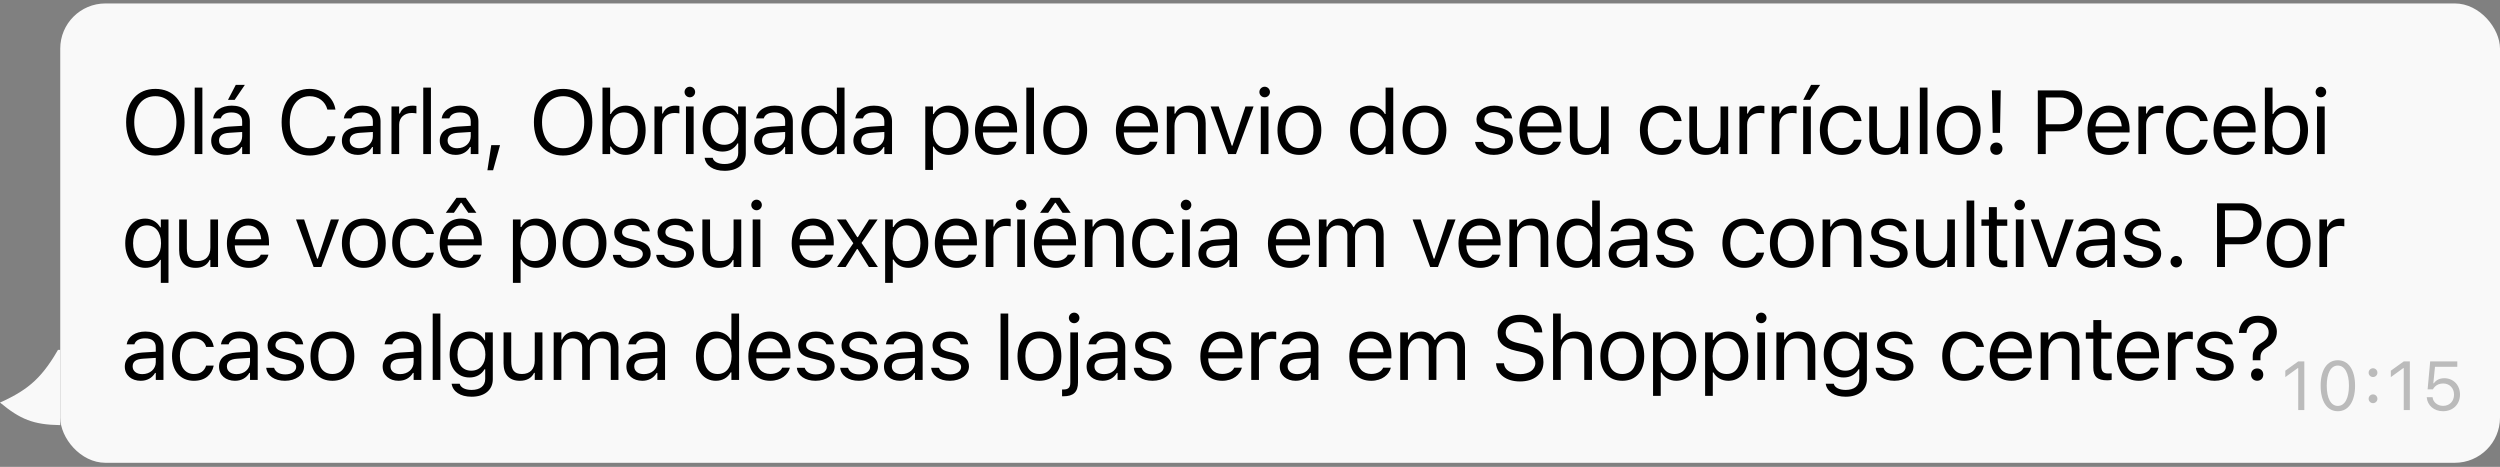 <svg width="332" height="62" viewBox="0 0 332 62" fill="none" xmlns="http://www.w3.org/2000/svg">
<rect x="0" y="0" width="332" height="62" fill="#808080" stroke="none"/>
<g clip-path="url(#clip0_31_481)">
<path d="M0 53.458C4.012 51.667 5.719 49.969 8 45.958V56.458C4.425 56.4 2.698 55.691 0 53.458Z" fill="#F9F9F9"/>
</g>
<rect x="8" y="0.458" width="324" height="61" rx="6" fill="#F9F9F9"/>
<path d="M20.629 20.657C18.203 20.657 16.75 18.935 16.75 16.233V16.222C16.75 13.509 18.238 11.804 20.629 11.804C23.031 11.804 24.508 13.515 24.508 16.222V16.233C24.508 18.929 23.043 20.657 20.629 20.657ZM20.629 19.685C22.363 19.685 23.43 18.325 23.43 16.233V16.222C23.43 14.112 22.357 12.776 20.629 12.776C18.906 12.776 17.828 14.112 17.828 16.222V16.233C17.828 18.325 18.871 19.685 20.629 19.685ZM25.856 20.458V11.634H26.875V20.458H25.856ZM31.164 13.263H30.274L31.311 11.271H32.518L31.164 13.263ZM30.157 20.569C28.955 20.569 28.047 19.843 28.047 18.694V18.683C28.047 17.558 28.879 16.907 30.35 16.819L32.16 16.708V16.134C32.16 15.354 31.686 14.933 30.742 14.933C29.987 14.933 29.489 15.214 29.325 15.706L29.319 15.724H28.299L28.305 15.688C28.469 14.698 29.43 14.03 30.778 14.03C32.319 14.03 33.18 14.821 33.18 16.134V20.458H32.16V19.526H32.067C31.668 20.2 31.006 20.569 30.157 20.569ZM29.09 18.671C29.09 19.31 29.635 19.685 30.367 19.685C31.405 19.685 32.16 19.005 32.16 18.102V17.528L30.473 17.634C29.512 17.692 29.09 18.032 29.09 18.659V18.671ZM41.132 20.657C38.835 20.657 37.399 18.958 37.399 16.239V16.227C37.399 13.503 38.829 11.804 41.126 11.804C42.907 11.804 44.295 12.923 44.547 14.546L44.542 14.558H43.481L43.475 14.546C43.194 13.462 42.292 12.776 41.126 12.776C39.503 12.776 38.483 14.112 38.483 16.227V16.239C38.483 18.355 39.503 19.685 41.132 19.685C42.309 19.685 43.206 19.081 43.469 18.108L43.481 18.097H44.547V18.108C44.266 19.655 42.93 20.657 41.132 20.657ZM47.513 20.569C46.311 20.569 45.403 19.843 45.403 18.694V18.683C45.403 17.558 46.235 16.907 47.706 16.819L49.516 16.708V16.134C49.516 15.354 49.042 14.933 48.098 14.933C47.343 14.933 46.844 15.214 46.681 15.706L46.675 15.724H45.655L45.661 15.688C45.825 14.698 46.786 14.03 48.134 14.03C49.675 14.03 50.536 14.821 50.536 16.134V20.458H49.516V19.526H49.423C49.024 20.2 48.362 20.569 47.513 20.569ZM46.446 18.671C46.446 19.31 46.991 19.685 47.723 19.685C48.761 19.685 49.516 19.005 49.516 18.102V17.528L47.829 17.634C46.868 17.692 46.446 18.032 46.446 18.659V18.671ZM51.989 20.458V14.142H53.009V15.079H53.102C53.343 14.417 53.934 14.03 54.79 14.03C54.983 14.03 55.2 14.054 55.3 14.071V15.062C55.089 15.026 54.895 15.003 54.673 15.003C53.7 15.003 53.009 15.618 53.009 16.544V20.458H51.989ZM56.208 20.458V11.634H57.228V20.458H56.208ZM60.509 20.569C59.308 20.569 58.4 19.843 58.4 18.694V18.683C58.4 17.558 59.232 16.907 60.702 16.819L62.513 16.708V16.134C62.513 15.354 62.038 14.933 61.095 14.933C60.339 14.933 59.841 15.214 59.677 15.706L59.671 15.724H58.652L58.657 15.688C58.822 14.698 59.782 14.03 61.13 14.03C62.671 14.03 63.532 14.821 63.532 16.134V20.458H62.513V19.526H62.419C62.021 20.2 61.359 20.569 60.509 20.569ZM59.443 18.671C59.443 19.31 59.988 19.685 60.72 19.685C61.757 19.685 62.513 19.005 62.513 18.102V17.528L60.825 17.634C59.864 17.692 59.443 18.032 59.443 18.659V18.671ZM64.728 22.608L65.238 19.274H66.404L65.484 22.608H64.728ZM74.783 20.657C72.357 20.657 70.904 18.935 70.904 16.233V16.222C70.904 13.509 72.392 11.804 74.783 11.804C77.185 11.804 78.662 13.515 78.662 16.222V16.233C78.662 18.929 77.197 20.657 74.783 20.657ZM74.783 19.685C76.517 19.685 77.584 18.325 77.584 16.233V16.222C77.584 14.112 76.511 12.776 74.783 12.776C73.06 12.776 71.982 14.112 71.982 16.222V16.233C71.982 18.325 73.025 19.685 74.783 19.685ZM83.092 20.569C82.213 20.569 81.51 20.153 81.123 19.45H81.029V20.458H80.01V11.634H81.029V15.138H81.123C81.469 14.464 82.225 14.03 83.092 14.03C84.697 14.03 85.74 15.313 85.74 17.294V17.306C85.74 19.274 84.691 20.569 83.092 20.569ZM82.857 19.667C84.012 19.667 84.697 18.776 84.697 17.306V17.294C84.697 15.823 84.012 14.933 82.857 14.933C81.709 14.933 81.006 15.835 81.006 17.294V17.306C81.006 18.765 81.709 19.667 82.857 19.667ZM86.912 20.458V14.142H87.932V15.079H88.025C88.266 14.417 88.858 14.03 89.713 14.03C89.906 14.03 90.123 14.054 90.223 14.071V15.062C90.012 15.026 89.818 15.003 89.596 15.003C88.623 15.003 87.932 15.618 87.932 16.544V20.458H86.912ZM91.612 12.923C91.225 12.923 90.908 12.606 90.908 12.22C90.908 11.833 91.225 11.517 91.612 11.517C91.998 11.517 92.315 11.833 92.315 12.22C92.315 12.606 91.998 12.923 91.612 12.923ZM91.096 20.458V14.142H92.115V20.458H91.096ZM96.229 22.685C94.706 22.685 93.733 21.999 93.575 20.962L93.586 20.956H94.641L94.647 20.962C94.758 21.442 95.321 21.782 96.229 21.782C97.36 21.782 98.034 21.249 98.034 20.317V19.04H97.94C97.541 19.737 96.827 20.13 95.959 20.13C94.325 20.13 93.311 18.864 93.311 17.095V17.083C93.311 15.313 94.331 14.03 95.983 14.03C96.873 14.03 97.565 14.47 97.952 15.185H98.022V14.142H99.041V20.37C99.041 21.782 97.952 22.685 96.229 22.685ZM96.182 19.227C97.354 19.227 98.057 18.349 98.057 17.095V17.083C98.057 15.829 97.348 14.933 96.182 14.933C95.01 14.933 94.354 15.829 94.354 17.083V17.095C94.354 18.349 95.01 19.227 96.182 19.227ZM102.264 20.569C101.063 20.569 100.155 19.843 100.155 18.694V18.683C100.155 17.558 100.987 16.907 102.458 16.819L104.268 16.708V16.134C104.268 15.354 103.794 14.933 102.85 14.933C102.094 14.933 101.596 15.214 101.432 15.706L101.426 15.724H100.407L100.413 15.688C100.577 14.698 101.538 14.03 102.885 14.03C104.426 14.03 105.288 14.821 105.288 16.134V20.458H104.268V19.526H104.174C103.776 20.2 103.114 20.569 102.264 20.569ZM101.198 18.671C101.198 19.31 101.743 19.685 102.475 19.685C103.512 19.685 104.268 19.005 104.268 18.102V17.528L102.581 17.634C101.62 17.692 101.198 18.032 101.198 18.659V18.671ZM109.073 20.569C107.473 20.569 106.425 19.274 106.425 17.306V17.294C106.425 15.313 107.467 14.03 109.073 14.03C109.94 14.03 110.696 14.464 111.042 15.138H111.135V11.634H112.155V20.458H111.135V19.45H111.042C110.655 20.153 109.952 20.569 109.073 20.569ZM109.307 19.667C110.456 19.667 111.159 18.765 111.159 17.306V17.294C111.159 15.835 110.456 14.933 109.307 14.933C108.153 14.933 107.467 15.823 107.467 17.294V17.306C107.467 18.776 108.153 19.667 109.307 19.667ZM115.436 20.569C114.235 20.569 113.327 19.843 113.327 18.694V18.683C113.327 17.558 114.159 16.907 115.63 16.819L117.44 16.708V16.134C117.44 15.354 116.966 14.933 116.022 14.933C115.266 14.933 114.768 15.214 114.604 15.706L114.599 15.724H113.579L113.585 15.688C113.749 14.698 114.71 14.03 116.058 14.03C117.599 14.03 118.46 14.821 118.46 16.134V20.458H117.44V19.526H117.347C116.948 20.2 116.286 20.569 115.436 20.569ZM114.37 18.671C114.37 19.31 114.915 19.685 115.647 19.685C116.684 19.685 117.44 19.005 117.44 18.102V17.528L115.753 17.634C114.792 17.692 114.37 18.032 114.37 18.659V18.671ZM122.878 22.567V14.142H123.898V15.149H123.991C124.378 14.446 125.081 14.03 125.96 14.03C127.56 14.03 128.609 15.325 128.609 17.294V17.306C128.609 19.286 127.566 20.569 125.96 20.569C125.093 20.569 124.337 20.136 123.991 19.462H123.898V22.567H122.878ZM125.726 19.667C126.88 19.667 127.566 18.776 127.566 17.306V17.294C127.566 15.823 126.88 14.933 125.726 14.933C124.577 14.933 123.874 15.835 123.874 17.294V17.306C123.874 18.765 124.577 19.667 125.726 19.667ZM132.37 20.569C130.566 20.569 129.476 19.304 129.476 17.323V17.317C129.476 15.366 130.589 14.03 132.306 14.03C134.023 14.03 135.066 15.308 135.066 17.194V17.593H130.519C130.548 18.899 131.269 19.661 132.394 19.661C133.249 19.661 133.777 19.257 133.947 18.876L133.97 18.823H134.99L134.978 18.87C134.761 19.726 133.859 20.569 132.37 20.569ZM132.3 14.938C131.363 14.938 130.648 15.577 130.536 16.778H134.029C133.923 15.53 133.232 14.938 132.3 14.938ZM136.296 20.458V11.634H137.316V20.458H136.296ZM141.459 20.569C139.66 20.569 138.547 19.327 138.547 17.306V17.294C138.547 15.267 139.66 14.03 141.459 14.03C143.257 14.03 144.371 15.267 144.371 17.294V17.306C144.371 19.327 143.257 20.569 141.459 20.569ZM141.459 19.667C142.654 19.667 143.328 18.794 143.328 17.306V17.294C143.328 15.8 142.654 14.933 141.459 14.933C140.263 14.933 139.59 15.8 139.59 17.294V17.306C139.59 18.794 140.263 19.667 141.459 19.667ZM151.086 20.569C149.281 20.569 148.191 19.304 148.191 17.323V17.317C148.191 15.366 149.305 14.03 151.021 14.03C152.738 14.03 153.781 15.308 153.781 17.194V17.593H149.234C149.264 18.899 149.984 19.661 151.109 19.661C151.965 19.661 152.492 19.257 152.662 18.876L152.686 18.823H153.705L153.693 18.87C153.477 19.726 152.574 20.569 151.086 20.569ZM151.016 14.938C150.078 14.938 149.363 15.577 149.252 16.778H152.744C152.639 15.53 151.947 14.938 151.016 14.938ZM154.953 20.458V14.142H155.973V15.091H156.067C156.383 14.423 156.975 14.03 157.906 14.03C159.324 14.03 160.115 14.868 160.115 16.368V20.458H159.096V16.614C159.096 15.477 158.627 14.933 157.619 14.933C156.611 14.933 155.973 15.612 155.973 16.72V20.458H154.953ZM163.104 20.458L160.766 14.142H161.844L163.573 19.345H163.666L165.395 14.142H166.473L164.135 20.458H163.104ZM167.95 12.923C167.563 12.923 167.247 12.606 167.247 12.22C167.247 11.833 167.563 11.517 167.95 11.517C168.336 11.517 168.653 11.833 168.653 12.22C168.653 12.606 168.336 12.923 167.95 12.923ZM167.434 20.458V14.142H168.454V20.458H167.434ZM172.561 20.569C170.762 20.569 169.649 19.327 169.649 17.306V17.294C169.649 15.267 170.762 14.03 172.561 14.03C174.36 14.03 175.473 15.267 175.473 17.294V17.306C175.473 19.327 174.36 20.569 172.561 20.569ZM172.561 19.667C173.756 19.667 174.43 18.794 174.43 17.306V17.294C174.43 15.8 173.756 14.933 172.561 14.933C171.366 14.933 170.692 15.8 170.692 17.294V17.306C170.692 18.794 171.366 19.667 172.561 19.667ZM181.942 20.569C180.343 20.569 179.294 19.274 179.294 17.306V17.294C179.294 15.313 180.337 14.03 181.942 14.03C182.81 14.03 183.565 14.464 183.911 15.138H184.005V11.634H185.024V20.458H184.005V19.45H183.911C183.524 20.153 182.821 20.569 181.942 20.569ZM182.177 19.667C183.325 19.667 184.028 18.765 184.028 17.306V17.294C184.028 15.835 183.325 14.933 182.177 14.933C181.022 14.933 180.337 15.823 180.337 17.294V17.306C180.337 18.776 181.022 19.667 182.177 19.667ZM189.167 20.569C187.368 20.569 186.255 19.327 186.255 17.306V17.294C186.255 15.267 187.368 14.03 189.167 14.03C190.966 14.03 192.079 15.267 192.079 17.294V17.306C192.079 19.327 190.966 20.569 189.167 20.569ZM189.167 19.667C190.362 19.667 191.036 18.794 191.036 17.306V17.294C191.036 15.8 190.362 14.933 189.167 14.933C187.972 14.933 187.298 15.8 187.298 17.294V17.306C187.298 18.794 187.972 19.667 189.167 19.667ZM198.384 20.569C196.978 20.569 196.011 19.89 195.894 18.847H196.937C197.107 19.374 197.611 19.72 198.419 19.72C199.269 19.72 199.872 19.315 199.872 18.741V18.73C199.872 18.302 199.55 18.003 198.771 17.815L197.792 17.581C196.609 17.3 196.076 16.784 196.076 15.876V15.87C196.076 14.821 197.083 14.03 198.425 14.03C199.749 14.03 200.669 14.692 200.81 15.724H199.808C199.673 15.226 199.181 14.88 198.419 14.88C197.669 14.88 197.119 15.267 197.119 15.823V15.835C197.119 16.263 197.435 16.532 198.179 16.714L199.152 16.948C200.341 17.235 200.915 17.751 200.915 18.653V18.665C200.915 19.79 199.82 20.569 198.384 20.569ZM204.666 20.569C202.861 20.569 201.771 19.304 201.771 17.323V17.317C201.771 15.366 202.884 14.03 204.601 14.03C206.318 14.03 207.361 15.308 207.361 17.194V17.593H202.814C202.843 18.899 203.564 19.661 204.689 19.661C205.545 19.661 206.072 19.257 206.242 18.876L206.265 18.823H207.285L207.273 18.87C207.056 19.726 206.154 20.569 204.666 20.569ZM204.595 14.938C203.658 14.938 202.943 15.577 202.832 16.778H206.324C206.218 15.53 205.527 14.938 204.595 14.938ZM210.648 20.569C209.213 20.569 208.474 19.726 208.474 18.231V14.142H209.494V17.985C209.494 19.122 209.904 19.667 210.912 19.667C212.025 19.667 212.617 18.987 212.617 17.88V14.142H213.636V20.458H212.617V19.515H212.523C212.213 20.189 211.574 20.569 210.648 20.569ZM220.68 20.569C218.91 20.569 217.779 19.286 217.779 17.282V17.27C217.779 15.308 218.904 14.03 220.674 14.03C222.209 14.03 223.129 14.915 223.316 16.04L223.322 16.075H222.309L222.303 16.058C222.145 15.437 221.582 14.933 220.674 14.933C219.537 14.933 218.822 15.847 218.822 17.27V17.282C218.822 18.735 219.549 19.667 220.674 19.667C221.524 19.667 222.063 19.292 222.297 18.589L222.309 18.554L223.316 18.548L223.305 18.612C223.047 19.755 222.197 20.569 220.68 20.569ZM226.516 20.569C225.08 20.569 224.342 19.726 224.342 18.231V14.142H225.362V17.985C225.362 19.122 225.772 19.667 226.78 19.667C227.893 19.667 228.485 18.987 228.485 17.88V14.142H229.504V20.458H228.485V19.515H228.391C228.08 20.189 227.442 20.569 226.516 20.569ZM230.998 20.458V14.142H232.018V15.079H232.112C232.352 14.417 232.944 14.03 233.799 14.03C233.993 14.03 234.209 14.054 234.309 14.071V15.062C234.098 15.026 233.905 15.003 233.682 15.003C232.709 15.003 232.018 15.618 232.018 16.544V20.458H230.998ZM235.276 20.458V14.142H236.295V15.079H236.389C236.629 14.417 237.221 14.03 238.077 14.03C238.27 14.03 238.487 14.054 238.586 14.071V15.062C238.376 15.026 238.182 15.003 237.96 15.003C236.987 15.003 236.295 15.618 236.295 16.544V20.458H235.276ZM240.362 13.263H239.471L240.509 11.271H241.716L240.362 13.263ZM239.46 20.458V14.142H240.479V20.458H239.46ZM244.575 20.569C242.806 20.569 241.675 19.286 241.675 17.282V17.27C241.675 15.308 242.8 14.03 244.569 14.03C246.104 14.03 247.024 14.915 247.212 16.04L247.218 16.075H246.204L246.198 16.058C246.04 15.437 245.477 14.933 244.569 14.933C243.432 14.933 242.718 15.847 242.718 17.27V17.282C242.718 18.735 243.444 19.667 244.569 19.667C245.419 19.667 245.958 19.292 246.192 18.589L246.204 18.554L247.212 18.548L247.2 18.612C246.942 19.755 246.093 20.569 244.575 20.569ZM250.411 20.569C248.976 20.569 248.237 19.726 248.237 18.231V14.142H249.257V17.985C249.257 19.122 249.667 19.667 250.675 19.667C251.788 19.667 252.38 18.987 252.38 17.88V14.142H253.399V20.458H252.38V19.515H252.286C251.976 20.189 251.337 20.569 250.411 20.569ZM254.952 20.458V11.634H255.972V20.458H254.952ZM260.115 20.569C258.316 20.569 257.202 19.327 257.202 17.306V17.294C257.202 15.267 258.316 14.03 260.115 14.03C261.913 14.03 263.027 15.267 263.027 17.294V17.306C263.027 19.327 261.913 20.569 260.115 20.569ZM260.115 19.667C261.31 19.667 261.984 18.794 261.984 17.306V17.294C261.984 15.8 261.31 14.933 260.115 14.933C258.919 14.933 258.245 15.8 258.245 17.294V17.306C258.245 18.794 258.919 19.667 260.115 19.667ZM264.626 17.645L264.527 11.997H265.699L265.599 17.645H264.626ZM265.119 20.564C264.644 20.564 264.304 20.224 264.304 19.749C264.304 19.269 264.644 18.929 265.119 18.929C265.593 18.929 265.927 19.269 265.927 19.749C265.927 20.224 265.593 20.564 265.119 20.564ZM270.621 20.458V12.003H273.808C275.396 12.003 276.521 13.099 276.521 14.704V14.716C276.521 16.321 275.396 17.44 273.808 17.44H271.676V20.458H270.621ZM273.539 12.94H271.676V16.503H273.539C274.746 16.503 275.443 15.841 275.443 14.727V14.716C275.443 13.602 274.746 12.94 273.539 12.94ZM280.113 20.569C278.309 20.569 277.219 19.304 277.219 17.323V17.317C277.219 15.366 278.332 14.03 280.049 14.03C281.766 14.03 282.809 15.308 282.809 17.194V17.593H278.262C278.291 18.899 279.012 19.661 280.137 19.661C280.992 19.661 281.52 19.257 281.689 18.876L281.713 18.823H282.732L282.721 18.87C282.504 19.726 281.602 20.569 280.113 20.569ZM280.043 14.938C279.105 14.938 278.391 15.577 278.279 16.778H281.771C281.666 15.53 280.975 14.938 280.043 14.938ZM283.981 20.458V14.142H285V15.079H285.094C285.334 14.417 285.926 14.03 286.781 14.03C286.975 14.03 287.192 14.054 287.291 14.071V15.062C287.08 15.026 286.887 15.003 286.664 15.003C285.692 15.003 285 15.618 285 16.544V20.458H283.981ZM290.549 20.569C288.78 20.569 287.649 19.286 287.649 17.282V17.27C287.649 15.308 288.774 14.03 290.543 14.03C292.078 14.03 292.998 14.915 293.186 16.04L293.192 16.075H292.178L292.172 16.058C292.014 15.437 291.451 14.933 290.543 14.933C289.407 14.933 288.692 15.847 288.692 17.27V17.282C288.692 18.735 289.418 19.667 290.543 19.667C291.393 19.667 291.932 19.292 292.166 18.589L292.178 18.554L293.186 18.548L293.174 18.612C292.916 19.755 292.067 20.569 290.549 20.569ZM296.848 20.569C295.043 20.569 293.954 19.304 293.954 17.323V17.317C293.954 15.366 295.067 14.03 296.784 14.03C298.5 14.03 299.543 15.308 299.543 17.194V17.593H294.997C295.026 18.899 295.747 19.661 296.872 19.661C297.727 19.661 298.254 19.257 298.424 18.876L298.448 18.823H299.467L299.456 18.87C299.239 19.726 298.336 20.569 296.848 20.569ZM296.778 14.938C295.84 14.938 295.125 15.577 295.014 16.778H298.506C298.401 15.53 297.709 14.938 296.778 14.938ZM303.856 20.569C302.977 20.569 302.274 20.153 301.887 19.45H301.794V20.458H300.774V11.634H301.794V15.138H301.887C302.233 14.464 302.989 14.03 303.856 14.03C305.462 14.03 306.505 15.313 306.505 17.294V17.306C306.505 19.274 305.456 20.569 303.856 20.569ZM303.622 19.667C304.776 19.667 305.462 18.776 305.462 17.306V17.294C305.462 15.823 304.776 14.933 303.622 14.933C302.473 14.933 301.77 15.835 301.77 17.294V17.306C301.77 18.765 302.473 19.667 303.622 19.667ZM308.216 12.923C307.829 12.923 307.513 12.606 307.513 12.22C307.513 11.833 307.829 11.517 308.216 11.517C308.602 11.517 308.919 11.833 308.919 12.22C308.919 12.606 308.602 12.923 308.216 12.923ZM307.7 20.458V14.142H308.72V20.458H307.7ZM21.355 37.567V34.509H21.262C20.916 35.177 20.189 35.569 19.287 35.569C17.682 35.569 16.633 34.274 16.633 32.306V32.294C16.633 30.314 17.676 29.03 19.287 29.03C20.137 29.03 20.881 29.476 21.285 30.196H21.355V29.142H22.375V37.567H21.355ZM19.527 34.667C20.664 34.667 21.385 33.753 21.385 32.306V32.294C21.385 30.841 20.664 29.933 19.521 29.933C18.367 29.933 17.676 30.823 17.676 32.294V32.306C17.676 33.776 18.367 34.667 19.527 34.667ZM25.967 35.569C24.531 35.569 23.793 34.726 23.793 33.231V29.142H24.813V32.985C24.813 34.122 25.223 34.667 26.231 34.667C27.344 34.667 27.936 33.987 27.936 32.88V29.142H28.955V35.458H27.936V34.515H27.842C27.531 35.188 26.893 35.569 25.967 35.569ZM33.028 35.569C31.223 35.569 30.133 34.304 30.133 32.323V32.317C30.133 30.366 31.246 29.03 32.963 29.03C34.68 29.03 35.723 30.308 35.723 32.194V32.593H31.176C31.205 33.899 31.926 34.661 33.051 34.661C33.907 34.661 34.434 34.257 34.604 33.876L34.627 33.823H35.647L35.635 33.87C35.418 34.726 34.516 35.569 33.028 35.569ZM32.957 29.939C32.02 29.939 31.305 30.577 31.194 31.778H34.686C34.58 30.53 33.889 29.939 32.957 29.939ZM41.647 35.458L39.309 29.142H40.387L42.116 34.345H42.21L43.938 29.142H45.016L42.678 35.458H41.647ZM48.315 35.569C46.516 35.569 45.403 34.327 45.403 32.306V32.294C45.403 30.267 46.516 29.03 48.315 29.03C50.114 29.03 51.227 30.267 51.227 32.294V32.306C51.227 34.327 50.114 35.569 48.315 35.569ZM48.315 34.667C49.511 34.667 50.184 33.794 50.184 32.306V32.294C50.184 30.8 49.511 29.933 48.315 29.933C47.12 29.933 46.446 30.8 46.446 32.294V32.306C46.446 33.794 47.12 34.667 48.315 34.667ZM54.983 35.569C53.214 35.569 52.083 34.286 52.083 32.282V32.27C52.083 30.308 53.208 29.03 54.977 29.03C56.513 29.03 57.433 29.915 57.62 31.04L57.626 31.075H56.612L56.606 31.058C56.448 30.436 55.886 29.933 54.977 29.933C53.841 29.933 53.126 30.847 53.126 32.27V32.282C53.126 33.735 53.852 34.667 54.977 34.667C55.827 34.667 56.366 34.292 56.6 33.589L56.612 33.554L57.62 33.548L57.608 33.612C57.35 34.755 56.501 35.569 54.983 35.569ZM59.202 28.263L60.62 26.27H61.851L63.269 28.263H62.191L61.282 26.933H61.189L60.28 28.263H59.202ZM61.282 35.569C59.478 35.569 58.388 34.304 58.388 32.323V32.317C58.388 30.366 59.501 29.03 61.218 29.03C62.935 29.03 63.978 30.308 63.978 32.194V32.593H59.431C59.46 33.899 60.181 34.661 61.306 34.661C62.161 34.661 62.689 34.257 62.858 33.876L62.882 33.823H63.901L63.89 33.87C63.673 34.726 62.771 35.569 61.282 35.569ZM61.212 29.939C60.275 29.939 59.56 30.577 59.448 31.778H62.941C62.835 30.53 62.144 29.939 61.212 29.939ZM68.115 37.567V29.142H69.134V30.149H69.228C69.615 29.446 70.318 29.03 71.197 29.03C72.796 29.03 73.845 30.325 73.845 32.294V32.306C73.845 34.286 72.802 35.569 71.197 35.569C70.329 35.569 69.574 35.136 69.228 34.462H69.134V37.567H68.115ZM70.962 34.667C72.117 34.667 72.802 33.776 72.802 32.306V32.294C72.802 30.823 72.117 29.933 70.962 29.933C69.814 29.933 69.111 30.835 69.111 32.294V32.306C69.111 33.765 69.814 34.667 70.962 34.667ZM77.625 35.569C75.826 35.569 74.713 34.327 74.713 32.306V32.294C74.713 30.267 75.826 29.03 77.625 29.03C79.423 29.03 80.537 30.267 80.537 32.294V32.306C80.537 34.327 79.423 35.569 77.625 35.569ZM77.625 34.667C78.82 34.667 79.494 33.794 79.494 32.306V32.294C79.494 30.8 78.82 29.933 77.625 29.933C76.429 29.933 75.755 30.8 75.755 32.294V32.306C75.755 33.794 76.429 34.667 77.625 34.667ZM83.877 35.569C82.471 35.569 81.504 34.89 81.386 33.847H82.43C82.599 34.374 83.103 34.72 83.912 34.72C84.761 34.72 85.365 34.315 85.365 33.741V33.73C85.365 33.302 85.043 33.003 84.263 32.815L83.285 32.581C82.101 32.3 81.568 31.784 81.568 30.876V30.87C81.568 29.821 82.576 29.03 83.918 29.03C85.242 29.03 86.162 29.692 86.302 30.724H85.3C85.166 30.226 84.674 29.88 83.912 29.88C83.162 29.88 82.611 30.267 82.611 30.823V30.835C82.611 31.263 82.927 31.532 83.672 31.714L84.644 31.948C85.834 32.235 86.408 32.751 86.408 33.653V33.665C86.408 34.79 85.312 35.569 83.877 35.569ZM89.631 35.569C88.225 35.569 87.258 34.89 87.141 33.847H88.183C88.353 34.374 88.857 34.72 89.666 34.72C90.516 34.72 91.119 34.315 91.119 33.741V33.73C91.119 33.302 90.797 33.003 90.017 32.815L89.039 32.581C87.855 32.3 87.322 31.784 87.322 30.876V30.87C87.322 29.821 88.33 29.03 89.672 29.03C90.996 29.03 91.916 29.692 92.057 30.724H91.055C90.92 30.226 90.428 29.88 89.666 29.88C88.916 29.88 88.365 30.267 88.365 30.823V30.835C88.365 31.263 88.682 31.532 89.426 31.714L90.398 31.948C91.588 32.235 92.162 32.751 92.162 33.653V33.665C92.162 34.79 91.066 35.569 89.631 35.569ZM95.449 35.569C94.014 35.569 93.275 34.726 93.275 33.231V29.142H94.295V32.985C94.295 34.122 94.705 34.667 95.713 34.667C96.826 34.667 97.418 33.987 97.418 32.88V29.142H98.438V35.458H97.418V34.515H97.324C97.014 35.188 96.375 35.569 95.449 35.569ZM100.471 27.923C100.084 27.923 99.768 27.606 99.768 27.22C99.768 26.833 100.084 26.517 100.471 26.517C100.858 26.517 101.174 26.833 101.174 27.22C101.174 27.606 100.858 27.923 100.471 27.923ZM99.955 35.458V29.142H100.975V35.458H99.955ZM108.03 35.569C106.225 35.569 105.135 34.304 105.135 32.323V32.317C105.135 30.366 106.249 29.03 107.965 29.03C109.682 29.03 110.725 30.308 110.725 32.194V32.593H106.178C106.208 33.899 106.928 34.661 108.053 34.661C108.909 34.661 109.436 34.257 109.606 33.876L109.629 33.823H110.649L110.637 33.87C110.42 34.726 109.518 35.569 108.03 35.569ZM107.96 29.939C107.022 29.939 106.307 30.577 106.196 31.778H109.688C109.583 30.53 108.891 29.939 107.96 29.939ZM111.159 35.458L113.321 32.3L111.135 29.142H112.337L113.837 31.491H113.93L115.413 29.142H116.555L114.411 32.259L116.585 35.458H115.389L113.895 33.073H113.801L112.301 35.458H111.159ZM117.546 37.567V29.142H118.565V30.149H118.659C119.046 29.446 119.749 29.03 120.628 29.03C122.227 29.03 123.276 30.325 123.276 32.294V32.306C123.276 34.286 122.233 35.569 120.628 35.569C119.761 35.569 119.005 35.136 118.659 34.462H118.565V37.567H117.546ZM120.393 34.667C121.548 34.667 122.233 33.776 122.233 32.306V32.294C122.233 30.823 121.548 29.933 120.393 29.933C119.245 29.933 118.542 30.835 118.542 32.294V32.306C118.542 33.765 119.245 34.667 120.393 34.667ZM127.038 35.569C125.233 35.569 124.144 34.304 124.144 32.323V32.317C124.144 30.366 125.257 29.03 126.974 29.03C128.69 29.03 129.733 30.308 129.733 32.194V32.593H125.187C125.216 33.899 125.937 34.661 127.062 34.661C127.917 34.661 128.444 34.257 128.614 33.876L128.638 33.823H129.657L129.646 33.87C129.429 34.726 128.526 35.569 127.038 35.569ZM126.968 29.939C126.03 29.939 125.315 30.577 125.204 31.778H128.696C128.591 30.53 127.899 29.939 126.968 29.939ZM130.905 35.458V29.142H131.925V30.079H132.019C132.259 29.417 132.851 29.03 133.706 29.03C133.9 29.03 134.116 29.054 134.216 29.071V30.061C134.005 30.026 133.812 30.003 133.589 30.003C132.616 30.003 131.925 30.618 131.925 31.544V35.458H130.905ZM135.605 27.923C135.218 27.923 134.902 27.606 134.902 27.22C134.902 26.833 135.218 26.517 135.605 26.517C135.992 26.517 136.308 26.833 136.308 27.22C136.308 27.606 135.992 27.923 135.605 27.923ZM135.089 35.458V29.142H136.109V35.458H135.089ZM138.119 28.263L139.537 26.27H140.767L142.185 28.263H141.107L140.199 26.933H140.105L139.197 28.263H138.119ZM140.199 35.569C138.394 35.569 137.304 34.304 137.304 32.323V32.317C137.304 30.366 138.418 29.03 140.134 29.03C141.851 29.03 142.894 30.308 142.894 32.194V32.593H138.347C138.376 33.899 139.097 34.661 140.222 34.661C141.078 34.661 141.605 34.257 141.775 33.876L141.798 33.823H142.818L142.806 33.87C142.589 34.726 141.687 35.569 140.199 35.569ZM140.128 29.939C139.191 29.939 138.476 30.577 138.365 31.778H141.857C141.751 30.53 141.06 29.939 140.128 29.939ZM144.066 35.458V29.142H145.086V30.091H145.179C145.496 29.423 146.088 29.03 147.019 29.03C148.437 29.03 149.228 29.868 149.228 31.368V35.458H148.209V31.614C148.209 30.477 147.74 29.933 146.732 29.933C145.724 29.933 145.086 30.612 145.086 31.72V35.458H144.066ZM153.248 35.569C151.478 35.569 150.348 34.286 150.348 32.282V32.27C150.348 30.308 151.473 29.03 153.242 29.03C154.777 29.03 155.697 29.915 155.885 31.04L155.89 31.075H154.877L154.871 31.058C154.713 30.436 154.15 29.933 153.242 29.933C152.105 29.933 151.39 30.847 151.39 32.27V32.282C151.39 33.735 152.117 34.667 153.242 34.667C154.092 34.667 154.631 34.292 154.865 33.589L154.877 33.554L155.885 33.548L155.873 33.612C155.615 34.755 154.765 35.569 153.248 35.569ZM157.508 27.923C157.121 27.923 156.805 27.606 156.805 27.22C156.805 26.833 157.121 26.517 157.508 26.517C157.895 26.517 158.211 26.833 158.211 27.22C158.211 27.606 157.895 27.923 157.508 27.923ZM156.992 35.458V29.142H158.012V35.458H156.992ZM161.258 35.569C160.057 35.569 159.149 34.843 159.149 33.694V33.683C159.149 32.558 159.981 31.907 161.451 31.819L163.262 31.708V31.134C163.262 30.355 162.787 29.933 161.844 29.933C161.088 29.933 160.59 30.214 160.426 30.706L160.42 30.724H159.401L159.406 30.689C159.57 29.698 160.531 29.03 161.879 29.03C163.42 29.03 164.281 29.821 164.281 31.134V35.458H163.262V34.526H163.168C162.77 35.2 162.108 35.569 161.258 35.569ZM160.192 33.671C160.192 34.31 160.736 34.685 161.469 34.685C162.506 34.685 163.262 34.005 163.262 33.102V32.528L161.574 32.634C160.613 32.692 160.192 33.032 160.192 33.659V33.671ZM171.278 35.569C169.473 35.569 168.383 34.304 168.383 32.323V32.317C168.383 30.366 169.497 29.03 171.213 29.03C172.93 29.03 173.973 30.308 173.973 32.194V32.593H169.426C169.456 33.899 170.176 34.661 171.301 34.661C172.157 34.661 172.684 34.257 172.854 33.876L172.877 33.823H173.897L173.885 33.87C173.668 34.726 172.766 35.569 171.278 35.569ZM171.208 29.939C170.27 29.939 169.555 30.577 169.444 31.778H172.936C172.831 30.53 172.139 29.939 171.208 29.939ZM175.145 35.458V29.142H176.165V30.102H176.258C176.54 29.423 177.137 29.03 177.964 29.03C178.819 29.03 179.417 29.481 179.71 30.138H179.803C180.143 29.47 180.864 29.03 181.737 29.03C183.026 29.03 183.747 29.769 183.747 31.093V35.458H182.727V31.327C182.727 30.395 182.299 29.933 181.409 29.933C180.53 29.933 179.95 30.595 179.95 31.398V35.458H178.93V31.169C178.93 30.419 178.415 29.933 177.618 29.933C176.792 29.933 176.165 30.653 176.165 31.544V35.458H175.145ZM189.929 35.458L187.591 29.142H188.669L190.397 34.345H190.491L192.22 29.142H193.298L190.96 35.458H189.929ZM196.579 35.569C194.775 35.569 193.685 34.304 193.685 32.323V32.317C193.685 30.366 194.798 29.03 196.515 29.03C198.232 29.03 199.275 30.308 199.275 32.194V32.593H194.728C194.757 33.899 195.478 34.661 196.603 34.661C197.458 34.661 197.985 34.257 198.155 33.876L198.179 33.823H199.198L199.187 33.87C198.97 34.726 198.068 35.569 196.579 35.569ZM196.509 29.939C195.571 29.939 194.857 30.577 194.745 31.778H198.237C198.132 30.53 197.441 29.939 196.509 29.939ZM200.447 35.458V29.142H201.466V30.091H201.56C201.876 29.423 202.468 29.03 203.4 29.03C204.818 29.03 205.609 29.868 205.609 31.368V35.458H204.589V31.614C204.589 30.477 204.12 29.933 203.113 29.933C202.105 29.933 201.466 30.612 201.466 31.72V35.458H200.447ZM209.376 35.569C207.777 35.569 206.728 34.274 206.728 32.306V32.294C206.728 30.314 207.771 29.03 209.376 29.03C210.244 29.03 210.999 29.464 211.345 30.138H211.439V26.634H212.458V35.458H211.439V34.45H211.345C210.958 35.153 210.255 35.569 209.376 35.569ZM209.611 34.667C210.759 34.667 211.462 33.765 211.462 32.306V32.294C211.462 30.835 210.759 29.933 209.611 29.933C208.456 29.933 207.771 30.823 207.771 32.294V32.306C207.771 33.776 208.456 34.667 209.611 34.667ZM215.74 35.569C214.539 35.569 213.63 34.843 213.63 33.694V33.683C213.63 32.558 214.462 31.907 215.933 31.819L217.744 31.708V31.134C217.744 30.355 217.269 29.933 216.326 29.933C215.57 29.933 215.072 30.214 214.908 30.706L214.902 30.724H213.882L213.888 30.689C214.052 29.698 215.013 29.03 216.361 29.03C217.902 29.03 218.763 29.821 218.763 31.134V35.458H217.744V34.526H217.65C217.252 35.2 216.589 35.569 215.74 35.569ZM214.673 33.671C214.673 34.31 215.218 34.685 215.951 34.685C216.988 34.685 217.744 34.005 217.744 33.102V32.528L216.056 32.634C215.095 32.692 214.673 33.032 214.673 33.659V33.671ZM222.385 35.569C220.978 35.569 220.011 34.89 219.894 33.847H220.937C221.107 34.374 221.611 34.72 222.42 34.72C223.269 34.72 223.873 34.315 223.873 33.741V33.73C223.873 33.302 223.551 33.003 222.771 32.815L221.793 32.581C220.609 32.3 220.076 31.784 220.076 30.876V30.87C220.076 29.821 221.084 29.03 222.426 29.03C223.75 29.03 224.67 29.692 224.81 30.724H223.808C223.674 30.226 223.181 29.88 222.42 29.88C221.67 29.88 221.119 30.267 221.119 30.823V30.835C221.119 31.263 221.435 31.532 222.179 31.714L223.152 31.948C224.342 32.235 224.916 32.751 224.916 33.653V33.665C224.916 34.79 223.82 35.569 222.385 35.569ZM231.637 35.569C229.867 35.569 228.736 34.286 228.736 32.282V32.27C228.736 30.308 229.861 29.03 231.631 29.03C233.166 29.03 234.086 29.915 234.274 31.04L234.279 31.075H233.266L233.26 31.058C233.102 30.436 232.539 29.933 231.631 29.933C230.494 29.933 229.779 30.847 229.779 32.27V32.282C229.779 33.735 230.506 34.667 231.631 34.667C232.481 34.667 233.02 34.292 233.254 33.589L233.266 33.554L234.274 33.548L234.262 33.612C234.004 34.755 233.154 35.569 231.637 35.569ZM237.953 35.569C236.155 35.569 235.041 34.327 235.041 32.306V32.294C235.041 30.267 236.155 29.03 237.953 29.03C239.752 29.03 240.865 30.267 240.865 32.294V32.306C240.865 34.327 239.752 35.569 237.953 35.569ZM237.953 34.667C239.149 34.667 239.822 33.794 239.822 32.306V32.294C239.822 30.8 239.149 29.933 237.953 29.933C236.758 29.933 236.084 30.8 236.084 32.294V32.306C236.084 33.794 236.758 34.667 237.953 34.667ZM242.038 35.458V29.142H243.057V30.091H243.151C243.467 29.423 244.059 29.03 244.991 29.03C246.409 29.03 247.2 29.868 247.2 31.368V35.458H246.18V31.614C246.18 30.477 245.711 29.933 244.704 29.933C243.696 29.933 243.057 30.612 243.057 31.72V35.458H242.038ZM250.803 35.569C249.397 35.569 248.43 34.89 248.313 33.847H249.356C249.526 34.374 250.03 34.72 250.838 34.72C251.688 34.72 252.292 34.315 252.292 33.741V33.73C252.292 33.302 251.969 33.003 251.19 32.815L250.211 32.581C249.028 32.3 248.495 31.784 248.495 30.876V30.87C248.495 29.821 249.503 29.03 250.844 29.03C252.169 29.03 253.088 29.692 253.229 30.724H252.227C252.092 30.226 251.6 29.88 250.838 29.88C250.088 29.88 249.538 30.267 249.538 30.823V30.835C249.538 31.263 249.854 31.532 250.598 31.714L251.571 31.948C252.76 32.235 253.335 32.751 253.335 33.653V33.665C253.335 34.79 252.239 35.569 250.803 35.569ZM256.622 35.569C255.186 35.569 254.448 34.726 254.448 33.231V29.142H255.467V32.985C255.467 34.122 255.878 34.667 256.885 34.667C257.999 34.667 258.591 33.987 258.591 32.88V29.142H259.61V35.458H258.591V34.515H258.497C258.186 35.188 257.548 35.569 256.622 35.569ZM261.163 35.458V26.634H262.182V35.458H261.163ZM265.974 35.505C264.673 35.505 264.128 35.024 264.128 33.817V29.985H263.132V29.142H264.128V27.507H265.183V29.142H266.565V29.985H265.183V33.56C265.183 34.304 265.44 34.602 266.097 34.602C266.278 34.602 266.378 34.597 266.565 34.579V35.446C266.366 35.481 266.173 35.505 265.974 35.505ZM268.218 27.923C267.831 27.923 267.515 27.606 267.515 27.22C267.515 26.833 267.831 26.517 268.218 26.517C268.605 26.517 268.921 26.833 268.921 27.22C268.921 27.606 268.605 27.923 268.218 27.923ZM267.702 35.458V29.142H268.722V35.458H267.702ZM272.021 35.458L269.683 29.142H270.761L272.49 34.345H272.583L274.312 29.142H275.39L273.052 35.458H272.021ZM277.828 35.569C276.626 35.569 275.718 34.843 275.718 33.694V33.683C275.718 32.558 276.55 31.907 278.021 31.819L279.832 31.708V31.134C279.832 30.355 279.357 29.933 278.414 29.933C277.658 29.933 277.16 30.214 276.996 30.706L276.99 30.724H275.97L275.976 30.689C276.14 29.698 277.101 29.03 278.449 29.03C279.99 29.03 280.851 29.821 280.851 31.134V35.458H279.832V34.526H279.738C279.339 35.2 278.677 35.569 277.828 35.569ZM276.761 33.671C276.761 34.31 277.306 34.685 278.039 34.685C279.076 34.685 279.832 34.005 279.832 33.102V32.528L278.144 32.634C277.183 32.692 276.761 33.032 276.761 33.659V33.671ZM284.472 35.569C283.066 35.569 282.099 34.89 281.982 33.847H283.025C283.195 34.374 283.699 34.72 284.508 34.72C285.357 34.72 285.961 34.315 285.961 33.741V33.73C285.961 33.302 285.638 33.003 284.859 32.815L283.881 32.581C282.697 32.3 282.164 31.784 282.164 30.876V30.87C282.164 29.821 283.172 29.03 284.513 29.03C285.838 29.03 286.758 29.692 286.898 30.724H285.896C285.761 30.226 285.269 29.88 284.508 29.88C283.758 29.88 283.207 30.267 283.207 30.823V30.835C283.207 31.263 283.523 31.532 284.267 31.714L285.24 31.948C286.429 32.235 287.004 32.751 287.004 33.653V33.665C287.004 34.79 285.908 35.569 284.472 35.569ZM289.008 35.517C288.592 35.517 288.246 35.171 288.246 34.755C288.246 34.333 288.592 33.993 289.008 33.993C289.43 33.993 289.769 34.333 289.769 34.755C289.769 35.171 289.43 35.517 289.008 35.517ZM294.422 35.458V27.003H297.61C299.197 27.003 300.322 28.099 300.322 29.704V29.716C300.322 31.321 299.197 32.44 297.61 32.44H295.477V35.458H294.422ZM297.34 27.94H295.477V31.503H297.34C298.547 31.503 299.244 30.841 299.244 29.727V29.716C299.244 28.602 298.547 27.94 297.34 27.94ZM303.932 35.569C302.133 35.569 301.02 34.327 301.02 32.306V32.294C301.02 30.267 302.133 29.03 303.932 29.03C305.731 29.03 306.844 30.267 306.844 32.294V32.306C306.844 34.327 305.731 35.569 303.932 35.569ZM303.932 34.667C305.127 34.667 305.801 33.794 305.801 32.306V32.294C305.801 30.8 305.127 29.933 303.932 29.933C302.737 29.933 302.063 30.8 302.063 32.294V32.306C302.063 33.794 302.737 34.667 303.932 34.667ZM308.016 35.458V29.142H309.036V30.079H309.129C309.37 29.417 309.961 29.03 310.817 29.03C311.01 29.03 311.227 29.054 311.327 29.071V30.061C311.116 30.026 310.922 30.003 310.7 30.003C309.727 30.003 309.036 30.618 309.036 31.544V35.458H308.016ZM18.684 50.569C17.482 50.569 16.574 49.843 16.574 48.694V48.683C16.574 47.558 17.406 46.907 18.877 46.819L20.688 46.708V46.134C20.688 45.355 20.213 44.933 19.27 44.933C18.514 44.933 18.016 45.214 17.852 45.706L17.846 45.724H16.826L16.832 45.688C16.996 44.698 17.957 44.03 19.305 44.03C20.846 44.03 21.707 44.821 21.707 46.134V50.458H20.688V49.526H20.594C20.195 50.2 19.533 50.569 18.684 50.569ZM17.617 48.671C17.617 49.31 18.162 49.685 18.895 49.685C19.932 49.685 20.688 49.005 20.688 48.102V47.528L19 47.634C18.039 47.692 17.617 48.032 17.617 48.659V48.671ZM25.744 50.569C23.975 50.569 22.844 49.286 22.844 47.282V47.27C22.844 45.308 23.969 44.03 25.738 44.03C27.274 44.03 28.194 44.915 28.381 46.04L28.387 46.075H27.373L27.367 46.058C27.209 45.437 26.647 44.933 25.738 44.933C24.602 44.933 23.887 45.847 23.887 47.27V47.282C23.887 48.735 24.613 49.667 25.738 49.667C26.588 49.667 27.127 49.292 27.361 48.589L27.373 48.554L28.381 48.548L28.369 48.612C28.111 49.755 27.262 50.569 25.744 50.569ZM31.2 50.569C29.998 50.569 29.09 49.843 29.09 48.694V48.683C29.09 47.558 29.922 46.907 31.393 46.819L33.203 46.708V46.134C33.203 45.355 32.729 44.933 31.785 44.933C31.03 44.933 30.532 45.214 30.367 45.706L30.362 45.724H29.342L29.348 45.688C29.512 44.698 30.473 44.03 31.821 44.03C33.362 44.03 34.223 44.821 34.223 46.134V50.458H33.203V49.526H33.11C32.711 50.2 32.049 50.569 31.2 50.569ZM30.133 48.671C30.133 49.31 30.678 49.685 31.41 49.685C32.448 49.685 33.203 49.005 33.203 48.102V47.528L31.516 47.634C30.555 47.692 30.133 48.032 30.133 48.659V48.671ZM37.844 50.569C36.438 50.569 35.471 49.89 35.354 48.847H36.397C36.567 49.374 37.071 49.72 37.879 49.72C38.729 49.72 39.333 49.315 39.333 48.741V48.73C39.333 48.302 39.01 48.003 38.231 47.815L37.252 47.581C36.069 47.3 35.536 46.784 35.536 45.876V45.87C35.536 44.821 36.543 44.03 37.885 44.03C39.209 44.03 40.129 44.692 40.27 45.724H39.268C39.133 45.226 38.641 44.88 37.879 44.88C37.129 44.88 36.579 45.267 36.579 45.823V45.835C36.579 46.263 36.895 46.532 37.639 46.714L38.612 46.948C39.801 47.235 40.376 47.751 40.376 48.653V48.665C40.376 49.79 39.28 50.569 37.844 50.569ZM44.143 50.569C42.344 50.569 41.231 49.327 41.231 47.306V47.294C41.231 45.267 42.344 44.03 44.143 44.03C45.942 44.03 47.055 45.267 47.055 47.294V47.306C47.055 49.327 45.942 50.569 44.143 50.569ZM44.143 49.667C45.339 49.667 46.012 48.794 46.012 47.306V47.294C46.012 45.8 45.339 44.933 44.143 44.933C42.948 44.933 42.274 45.8 42.274 47.294V47.306C42.274 48.794 42.948 49.667 44.143 49.667ZM52.927 50.569C51.725 50.569 50.817 49.843 50.817 48.694V48.683C50.817 47.558 51.649 46.907 53.12 46.819L54.931 46.708V46.134C54.931 45.355 54.456 44.933 53.513 44.933C52.757 44.933 52.259 45.214 52.095 45.706L52.089 45.724H51.069L51.075 45.688C51.239 44.698 52.2 44.03 53.548 44.03C55.089 44.03 55.95 44.821 55.95 46.134V50.458H54.931V49.526H54.837C54.438 50.2 53.776 50.569 52.927 50.569ZM51.86 48.671C51.86 49.31 52.405 49.685 53.138 49.685C54.175 49.685 54.931 49.005 54.931 48.102V47.528L53.243 47.634C52.282 47.692 51.86 48.032 51.86 48.659V48.671ZM57.462 50.458V41.634H58.482V50.458H57.462ZM62.63 52.685C61.107 52.685 60.134 51.999 59.976 50.962L59.988 50.956H61.042L61.048 50.962C61.16 51.442 61.722 51.782 62.63 51.782C63.761 51.782 64.435 51.249 64.435 50.317V49.04H64.341C63.943 49.737 63.228 50.13 62.361 50.13C60.726 50.13 59.712 48.864 59.712 47.095V47.083C59.712 45.313 60.732 44.03 62.384 44.03C63.275 44.03 63.966 44.47 64.353 45.185H64.423V44.142H65.443V50.37C65.443 51.782 64.353 52.685 62.63 52.685ZM62.583 49.227C63.755 49.227 64.458 48.349 64.458 47.095V47.083C64.458 45.829 63.749 44.933 62.583 44.933C61.411 44.933 60.755 45.829 60.755 47.083V47.095C60.755 48.349 61.411 49.227 62.583 49.227ZM69.046 50.569C67.611 50.569 66.873 49.726 66.873 48.231V44.142H67.892V47.985C67.892 49.122 68.302 49.667 69.31 49.667C70.423 49.667 71.015 48.987 71.015 47.88V44.142H72.035V50.458H71.015V49.515H70.921C70.611 50.188 69.972 50.569 69.046 50.569ZM73.529 50.458V44.142H74.548V45.102H74.642C74.923 44.423 75.521 44.03 76.347 44.03C77.203 44.03 77.8 44.481 78.093 45.138H78.187C78.527 44.47 79.248 44.03 80.121 44.03C81.41 44.03 82.13 44.769 82.13 46.093V50.458H81.111V46.327C81.111 45.395 80.683 44.933 79.793 44.933C78.914 44.933 78.334 45.595 78.334 46.398V50.458H77.314V46.169C77.314 45.419 76.798 44.933 76.002 44.933C75.175 44.933 74.548 45.653 74.548 46.544V50.458H73.529ZM85.295 50.569C84.094 50.569 83.185 49.843 83.185 48.694V48.683C83.185 47.558 84.017 46.907 85.488 46.819L87.299 46.708V46.134C87.299 45.355 86.824 44.933 85.881 44.933C85.125 44.933 84.627 45.214 84.463 45.706L84.457 45.724H83.437L83.443 45.688C83.607 44.698 84.568 44.03 85.916 44.03C87.457 44.03 88.318 44.821 88.318 46.134V50.458H87.299V49.526H87.205C86.806 50.2 86.144 50.569 85.295 50.569ZM84.228 48.671C84.228 49.31 84.773 49.685 85.506 49.685C86.543 49.685 87.299 49.005 87.299 48.102V47.528L85.611 47.634C84.65 47.692 84.228 48.032 84.228 48.659V48.671ZM95.068 50.569C93.469 50.569 92.42 49.274 92.42 47.306V47.294C92.42 45.313 93.463 44.03 95.068 44.03C95.936 44.03 96.692 44.464 97.037 45.138H97.131V41.634H98.15V50.458H97.131V49.45H97.037C96.65 50.153 95.947 50.569 95.068 50.569ZM95.303 49.667C96.451 49.667 97.154 48.765 97.154 47.306V47.294C97.154 45.835 96.451 44.933 95.303 44.933C94.148 44.933 93.463 45.823 93.463 47.294V47.306C93.463 48.776 94.148 49.667 95.303 49.667ZM102.276 50.569C100.471 50.569 99.381 49.304 99.381 47.323V47.317C99.381 45.366 100.494 44.03 102.211 44.03C103.928 44.03 104.971 45.308 104.971 47.194V47.593H100.424C100.453 48.899 101.174 49.661 102.299 49.661C103.155 49.661 103.682 49.257 103.852 48.876L103.875 48.823H104.895L104.883 48.87C104.666 49.726 103.764 50.569 102.276 50.569ZM102.205 44.938C101.268 44.938 100.553 45.577 100.442 46.778H103.934C103.828 45.53 103.137 44.938 102.205 44.938ZM108.311 50.569C106.905 50.569 105.938 49.89 105.821 48.847H106.864C107.034 49.374 107.537 49.72 108.346 49.72C109.196 49.72 109.799 49.315 109.799 48.741V48.73C109.799 48.302 109.477 48.003 108.698 47.815L107.719 47.581C106.536 47.3 106.002 46.784 106.002 45.876V45.87C106.002 44.821 107.01 44.03 108.352 44.03C109.676 44.03 110.596 44.692 110.737 45.724H109.735C109.6 45.226 109.108 44.88 108.346 44.88C107.596 44.88 107.045 45.267 107.045 45.823V45.835C107.045 46.263 107.362 46.532 108.106 46.714L109.079 46.948C110.268 47.235 110.842 47.751 110.842 48.653V48.665C110.842 49.79 109.746 50.569 108.311 50.569ZM114.065 50.569C112.659 50.569 111.692 49.89 111.575 48.847H112.618C112.788 49.374 113.292 49.72 114.1 49.72C114.95 49.72 115.553 49.315 115.553 48.741V48.73C115.553 48.302 115.231 48.003 114.452 47.815L113.473 47.581C112.29 47.3 111.756 46.784 111.756 45.876V45.87C111.756 44.821 112.764 44.03 114.106 44.03C115.43 44.03 116.35 44.692 116.491 45.724H115.489C115.354 45.226 114.862 44.88 114.1 44.88C113.35 44.88 112.799 45.267 112.799 45.823V45.835C112.799 46.263 113.116 46.532 113.86 46.714L114.833 46.948C116.022 47.235 116.596 47.751 116.596 48.653V48.665C116.596 49.79 115.501 50.569 114.065 50.569ZM119.503 50.569C118.301 50.569 117.393 49.843 117.393 48.694V48.683C117.393 47.558 118.225 46.907 119.696 46.819L121.507 46.708V46.134C121.507 45.355 121.032 44.933 120.089 44.933C119.333 44.933 118.835 45.214 118.671 45.706L118.665 45.724H117.645L117.651 45.688C117.815 44.698 118.776 44.03 120.124 44.03C121.665 44.03 122.526 44.821 122.526 46.134V50.458H121.507V49.526H121.413C121.014 50.2 120.352 50.569 119.503 50.569ZM118.436 48.671C118.436 49.31 118.981 49.685 119.714 49.685C120.751 49.685 121.507 49.005 121.507 48.102V47.528L119.819 47.634C118.858 47.692 118.436 48.032 118.436 48.659V48.671ZM126.147 50.569C124.741 50.569 123.774 49.89 123.657 48.847H124.7C124.87 49.374 125.374 49.72 126.183 49.72C127.032 49.72 127.636 49.315 127.636 48.741V48.73C127.636 48.302 127.313 48.003 126.534 47.815L125.556 47.581C124.372 47.3 123.839 46.784 123.839 45.876V45.87C123.839 44.821 124.847 44.03 126.188 44.03C127.513 44.03 128.433 44.692 128.573 45.724H127.571C127.436 45.226 126.944 44.88 126.183 44.88C125.433 44.88 124.882 45.267 124.882 45.823V45.835C124.882 46.263 125.198 46.532 125.942 46.714L126.915 46.948C128.104 47.235 128.679 47.751 128.679 48.653V48.665C128.679 49.79 127.583 50.569 126.147 50.569ZM132.874 50.458V41.634H133.894V50.458H132.874ZM138.036 50.569C136.238 50.569 135.124 49.327 135.124 47.306V47.294C135.124 45.267 136.238 44.03 138.036 44.03C139.835 44.03 140.949 45.267 140.949 47.294V47.306C140.949 49.327 139.835 50.569 138.036 50.569ZM138.036 49.667C139.232 49.667 139.906 48.794 139.906 47.306V47.294C139.906 45.8 139.232 44.933 138.036 44.933C136.841 44.933 136.167 45.8 136.167 47.294V47.306C136.167 48.794 136.841 49.667 138.036 49.667ZM142.648 42.923C142.261 42.923 141.945 42.606 141.945 42.22C141.945 41.833 142.261 41.517 142.648 41.517C143.035 41.517 143.351 41.833 143.351 42.22C143.351 42.606 143.035 42.923 142.648 42.923ZM141.218 52.626H141.043V51.724H141.195C141.88 51.724 142.138 51.483 142.138 50.786V44.142H143.158V50.769C143.158 52.069 142.543 52.626 141.218 52.626ZM146.41 50.569C145.209 50.569 144.3 49.843 144.3 48.694V48.683C144.3 47.558 145.132 46.907 146.603 46.819L148.414 46.708V46.134C148.414 45.355 147.939 44.933 146.996 44.933C146.24 44.933 145.742 45.214 145.578 45.706L145.572 45.724H144.552L144.558 45.688C144.722 44.698 145.683 44.03 147.031 44.03C148.572 44.03 149.433 44.821 149.433 46.134V50.458H148.414V49.526H148.32C147.922 50.2 147.259 50.569 146.41 50.569ZM145.343 48.671C145.343 49.31 145.888 49.685 146.621 49.685C147.658 49.685 148.414 49.005 148.414 48.102V47.528L146.726 47.634C145.765 47.692 145.343 48.032 145.343 48.659V48.671ZM153.055 50.569C151.648 50.569 150.681 49.89 150.564 48.847H151.607C151.777 49.374 152.281 49.72 153.09 49.72C153.939 49.72 154.543 49.315 154.543 48.741V48.73C154.543 48.302 154.221 48.003 153.441 47.815L152.463 47.581C151.279 47.3 150.746 46.784 150.746 45.876V45.87C150.746 44.821 151.754 44.03 153.096 44.03C154.42 44.03 155.34 44.692 155.48 45.724H154.478C154.344 45.226 153.851 44.88 153.09 44.88C152.34 44.88 151.789 45.267 151.789 45.823V45.835C151.789 46.263 152.105 46.532 152.849 46.714L153.822 46.948C155.012 47.235 155.586 47.751 155.586 48.653V48.665C155.586 49.79 154.49 50.569 153.055 50.569ZM162.301 50.569C160.496 50.569 159.406 49.304 159.406 47.323V47.317C159.406 45.366 160.52 44.03 162.236 44.03C163.953 44.03 164.996 45.308 164.996 47.194V47.593H160.449C160.479 48.899 161.199 49.661 162.324 49.661C163.18 49.661 163.707 49.257 163.877 48.876L163.901 48.823H164.92L164.908 48.87C164.692 49.726 163.789 50.569 162.301 50.569ZM162.231 44.938C161.293 44.938 160.578 45.577 160.467 46.778H163.959C163.854 45.53 163.162 44.938 162.231 44.938ZM166.168 50.458V44.142H167.188V45.079H167.282C167.522 44.417 168.114 44.03 168.969 44.03C169.162 44.03 169.379 44.054 169.479 44.071V45.062C169.268 45.026 169.075 45.003 168.852 45.003C167.879 45.003 167.188 45.618 167.188 46.544V50.458H166.168ZM172.063 50.569C170.862 50.569 169.954 49.843 169.954 48.694V48.683C169.954 47.558 170.786 46.907 172.256 46.819L174.067 46.708V46.134C174.067 45.355 173.592 44.933 172.649 44.933C171.893 44.933 171.395 45.214 171.231 45.706L171.225 45.724H170.206L170.211 45.688C170.375 44.698 171.336 44.03 172.684 44.03C174.225 44.03 175.086 44.821 175.086 46.134V50.458H174.067V49.526H173.973C173.575 50.2 172.913 50.569 172.063 50.569ZM170.997 48.671C170.997 49.31 171.541 49.685 172.274 49.685C173.311 49.685 174.067 49.005 174.067 48.102V47.528L172.379 47.634C171.418 47.692 170.997 48.032 170.997 48.659V48.671ZM182.083 50.569C180.278 50.569 179.188 49.304 179.188 47.323V47.317C179.188 45.366 180.302 44.03 182.018 44.03C183.735 44.03 184.778 45.308 184.778 47.194V47.593H180.231C180.261 48.899 180.981 49.661 182.106 49.661C182.962 49.661 183.489 49.257 183.659 48.876L183.682 48.823H184.702L184.69 48.87C184.473 49.726 183.571 50.569 182.083 50.569ZM182.012 44.938C181.075 44.938 180.36 45.577 180.249 46.778H183.741C183.636 45.53 182.944 44.938 182.012 44.938ZM185.95 50.458V44.142H186.97V45.102H187.063C187.345 44.423 187.942 44.03 188.769 44.03C189.624 44.03 190.222 44.481 190.515 45.138H190.608C190.948 44.47 191.669 44.03 192.542 44.03C193.831 44.03 194.552 44.769 194.552 46.093V50.458H193.532V46.327C193.532 45.395 193.104 44.933 192.214 44.933C191.335 44.933 190.755 45.595 190.755 46.398V50.458H189.735V46.169C189.735 45.419 189.22 44.933 188.423 44.933C187.597 44.933 186.97 45.653 186.97 46.544V50.458H185.95ZM201.847 50.657C199.995 50.657 198.8 49.685 198.677 48.308L198.671 48.243H199.726L199.732 48.308C199.808 49.151 200.687 49.685 201.906 49.685C203.054 49.685 203.892 49.093 203.892 48.231V48.226C203.892 47.523 203.406 47.042 202.245 46.784L201.308 46.579C199.615 46.204 198.882 45.425 198.882 44.2V44.194C198.888 42.794 200.113 41.804 201.859 41.804C203.546 41.804 204.724 42.8 204.812 44.06L204.818 44.142H203.763L203.751 44.065C203.634 43.321 202.931 42.77 201.829 42.776C200.775 42.782 199.96 43.28 199.96 44.165V44.171C199.96 44.845 200.423 45.302 201.572 45.554L202.509 45.765C204.273 46.157 204.97 46.866 204.97 48.085V48.091C204.97 49.673 203.734 50.657 201.847 50.657ZM206.247 50.458V41.634H207.267V45.091H207.361C207.677 44.423 208.269 44.03 209.201 44.03C210.619 44.03 211.41 44.868 211.41 46.368V50.458H210.39V46.614C210.39 45.477 209.921 44.933 208.914 44.933C207.906 44.933 207.267 45.612 207.267 46.72V50.458H206.247ZM215.441 50.569C213.642 50.569 212.529 49.327 212.529 47.306V47.294C212.529 45.267 213.642 44.03 215.441 44.03C217.24 44.03 218.353 45.267 218.353 47.294V47.306C218.353 49.327 217.24 50.569 215.441 50.569ZM215.441 49.667C216.636 49.667 217.31 48.794 217.31 47.306V47.294C217.31 45.8 216.636 44.933 215.441 44.933C214.246 44.933 213.572 45.8 213.572 47.294V47.306C213.572 48.794 214.246 49.667 215.441 49.667ZM219.525 52.567V44.142H220.545V45.149H220.638C221.025 44.446 221.728 44.03 222.607 44.03C224.207 44.03 225.256 45.325 225.256 47.294V47.306C225.256 49.286 224.213 50.569 222.607 50.569C221.74 50.569 220.984 50.136 220.638 49.462H220.545V52.567H219.525ZM222.373 49.667C223.527 49.667 224.213 48.776 224.213 47.306V47.294C224.213 45.823 223.527 44.933 222.373 44.933C221.224 44.933 220.521 45.835 220.521 47.294V47.306C220.521 48.765 221.224 49.667 222.373 49.667ZM226.439 52.567V44.142H227.459V45.149H227.553C227.939 44.446 228.643 44.03 229.521 44.03C231.121 44.03 232.17 45.325 232.17 47.294V47.306C232.17 49.286 231.127 50.569 229.521 50.569C228.654 50.569 227.898 50.136 227.553 49.462H227.459V52.567H226.439ZM229.287 49.667C230.441 49.667 231.127 48.776 231.127 47.306V47.294C231.127 45.823 230.441 44.933 229.287 44.933C228.139 44.933 227.435 45.835 227.435 47.294V47.306C227.435 48.765 228.139 49.667 229.287 49.667ZM233.893 42.923C233.506 42.923 233.19 42.606 233.19 42.22C233.19 41.833 233.506 41.517 233.893 41.517C234.279 41.517 234.596 41.833 234.596 42.22C234.596 42.606 234.279 42.923 233.893 42.923ZM233.377 50.458V44.142H234.397V50.458H233.377ZM235.908 50.458V44.142H236.928V45.091H237.022C237.338 44.423 237.93 44.03 238.862 44.03C240.28 44.03 241.071 44.868 241.071 46.368V50.458H240.051V46.614C240.051 45.477 239.582 44.933 238.574 44.933C237.567 44.933 236.928 45.612 236.928 46.72V50.458H235.908ZM245.108 52.685C243.584 52.685 242.612 51.999 242.454 50.962L242.465 50.956H243.52L243.526 50.962C243.637 51.442 244.2 51.782 245.108 51.782C246.239 51.782 246.913 51.249 246.913 50.317V49.04H246.819C246.42 49.737 245.705 50.13 244.838 50.13C243.204 50.13 242.19 48.864 242.19 47.095V47.083C242.19 45.313 243.209 44.03 244.862 44.03C245.752 44.03 246.444 44.47 246.83 45.185H246.901V44.142H247.92V50.37C247.92 51.782 246.83 52.685 245.108 52.685ZM245.061 49.227C246.233 49.227 246.936 48.349 246.936 47.095V47.083C246.936 45.829 246.227 44.933 245.061 44.933C243.889 44.933 243.233 45.829 243.233 47.083V47.095C243.233 48.349 243.889 49.227 245.061 49.227ZM251.577 50.569C250.17 50.569 249.204 49.89 249.086 48.847H250.129C250.299 49.374 250.803 49.72 251.612 49.72C252.461 49.72 253.065 49.315 253.065 48.741V48.73C253.065 48.302 252.743 48.003 251.963 47.815L250.985 47.581C249.801 47.3 249.268 46.784 249.268 45.876V45.87C249.268 44.821 250.276 44.03 251.618 44.03C252.942 44.03 253.862 44.692 254.003 45.724H253.001C252.866 45.226 252.374 44.88 251.612 44.88C250.862 44.88 250.311 45.267 250.311 45.823V45.835C250.311 46.263 250.628 46.532 251.372 46.714L252.344 46.948C253.534 47.235 254.108 47.751 254.108 48.653V48.665C254.108 49.79 253.012 50.569 251.577 50.569ZM260.829 50.569C259.059 50.569 257.929 49.286 257.929 47.282V47.27C257.929 45.308 259.054 44.03 260.823 44.03C262.358 44.03 263.278 44.915 263.466 46.04L263.472 46.075H262.458L262.452 46.058C262.294 45.437 261.731 44.933 260.823 44.933C259.686 44.933 258.972 45.847 258.972 47.27V47.282C258.972 48.735 259.698 49.667 260.823 49.667C261.673 49.667 262.212 49.292 262.446 48.589L262.458 48.554L263.466 48.548L263.454 48.612C263.196 49.755 262.347 50.569 260.829 50.569ZM267.128 50.569C265.323 50.569 264.233 49.304 264.233 47.323V47.317C264.233 45.366 265.347 44.03 267.064 44.03C268.78 44.03 269.823 45.308 269.823 47.194V47.593H265.276C265.306 48.899 266.026 49.661 267.151 49.661C268.007 49.661 268.534 49.257 268.704 48.876L268.728 48.823H269.747L269.735 48.87C269.519 49.726 268.616 50.569 267.128 50.569ZM267.058 44.938C266.12 44.938 265.405 45.577 265.294 46.778H268.786C268.681 45.53 267.989 44.938 267.058 44.938ZM270.995 50.458V44.142H272.015V45.091H272.109C272.425 44.423 273.017 44.03 273.948 44.03C275.366 44.03 276.157 44.868 276.157 46.368V50.458H275.138V46.614C275.138 45.477 274.669 44.933 273.661 44.933C272.654 44.933 272.015 45.612 272.015 46.72V50.458H270.995ZM279.837 50.505C278.536 50.505 277.992 50.024 277.992 48.817V44.985H276.995V44.142H277.992V42.507H279.046V44.142H280.429V44.985H279.046V48.56C279.046 49.304 279.304 49.602 279.96 49.602C280.142 49.602 280.242 49.597 280.429 49.579V50.446C280.23 50.481 280.036 50.505 279.837 50.505ZM284.027 50.569C282.222 50.569 281.132 49.304 281.132 47.323V47.317C281.132 45.366 282.246 44.03 283.962 44.03C285.679 44.03 286.722 45.308 286.722 47.194V47.593H282.175C282.205 48.899 282.925 49.661 284.05 49.661C284.906 49.661 285.433 49.257 285.603 48.876L285.626 48.823H286.646L286.634 48.87C286.418 49.726 285.515 50.569 284.027 50.569ZM283.957 44.938C283.019 44.938 282.304 45.577 282.193 46.778H285.685C285.58 45.53 284.888 44.938 283.957 44.938ZM287.894 50.458V44.142H288.914V45.079H289.008C289.248 44.417 289.84 44.03 290.695 44.03C290.888 44.03 291.105 44.054 291.205 44.071V45.062C290.994 45.026 290.8 45.003 290.578 45.003C289.605 45.003 288.914 45.618 288.914 46.544V50.458H287.894ZM294.105 50.569C292.699 50.569 291.732 49.89 291.615 48.847H292.658C292.828 49.374 293.332 49.72 294.14 49.72C294.99 49.72 295.594 49.315 295.594 48.741V48.73C295.594 48.302 295.271 48.003 294.492 47.815L293.514 47.581C292.33 47.3 291.797 46.784 291.797 45.876V45.87C291.797 44.821 292.805 44.03 294.146 44.03C295.471 44.03 296.39 44.692 296.531 45.724H295.529C295.394 45.226 294.902 44.88 294.14 44.88C293.39 44.88 292.84 45.267 292.84 45.823V45.835C292.84 46.263 293.156 46.532 293.9 46.714L294.873 46.948C296.062 47.235 296.637 47.751 296.637 48.653V48.665C296.637 49.79 295.541 50.569 294.105 50.569ZM299.162 47.845V47.306C299.156 46.532 299.531 46.005 300.334 45.524C301.014 45.108 301.277 44.739 301.277 44.118V44.106C301.277 43.386 300.715 42.852 299.842 42.852C298.957 42.852 298.395 43.374 298.336 44.206L298.324 44.212L297.328 44.218V44.206C297.393 42.946 298.236 41.938 299.883 41.938C301.359 41.938 302.367 42.852 302.367 44.054V44.065C302.367 44.98 301.893 45.63 301.143 46.081C300.398 46.52 300.188 46.849 300.188 47.464V47.845H299.162ZM299.754 50.563C299.279 50.563 298.939 50.224 298.939 49.749C298.939 49.269 299.279 48.929 299.754 48.929C300.229 48.929 300.562 49.269 300.562 49.749C300.562 50.224 300.229 50.563 299.754 50.563Z" fill="black"/>
<path d="M305.205 54.458V48.888H305.133L303.489 50.08V49.228L305.209 47.992H306.012V54.458H305.205ZM310.462 54.61C309.032 54.61 308.181 53.306 308.181 51.227V51.218C308.181 49.139 309.032 47.839 310.462 47.839C311.892 47.839 312.752 49.139 312.752 51.218V51.227C312.752 53.306 311.892 54.61 310.462 54.61ZM310.462 53.907C311.39 53.907 311.941 52.876 311.941 51.227V51.218C311.941 49.569 311.39 48.547 310.462 48.547C309.534 48.547 308.992 49.569 308.992 51.218V51.227C308.992 52.876 309.534 53.907 310.462 53.907ZM315.136 50.071C314.818 50.071 314.554 49.806 314.554 49.488C314.554 49.166 314.818 48.906 315.136 48.906C315.459 48.906 315.719 49.166 315.719 49.488C315.719 49.806 315.459 50.071 315.136 50.071ZM315.136 53.539C314.818 53.539 314.554 53.275 314.554 52.957C314.554 52.634 314.818 52.374 315.136 52.374C315.459 52.374 315.719 52.634 315.719 52.957C315.719 53.275 315.459 53.539 315.136 53.539ZM319.219 54.458V48.888H319.148L317.503 50.08V49.228L319.224 47.992H320.026V54.458H319.219ZM324.436 54.61C323.23 54.61 322.37 53.835 322.276 52.8L322.271 52.751H323.047L323.051 52.786C323.127 53.405 323.688 53.898 324.445 53.898C325.305 53.898 325.897 53.284 325.897 52.41V52.401C325.897 51.541 325.296 50.927 324.458 50.927C324.028 50.927 323.661 51.057 323.383 51.321C323.271 51.429 323.168 51.554 323.087 51.706H322.388L322.729 47.992H326.327V48.713H323.365L323.145 50.9H323.217C323.504 50.465 324.01 50.228 324.597 50.228C325.812 50.228 326.686 51.137 326.686 52.388V52.397C326.686 53.701 325.749 54.61 324.436 54.61Z" fill="black" fill-opacity="0.25"/>
<defs>
<clipPath id="clip0_31_481">
<rect width="8" height="15" fill="white" transform="matrix(-1 0 0 1 8 46.458)"/>
</clipPath>
</defs>
</svg>
